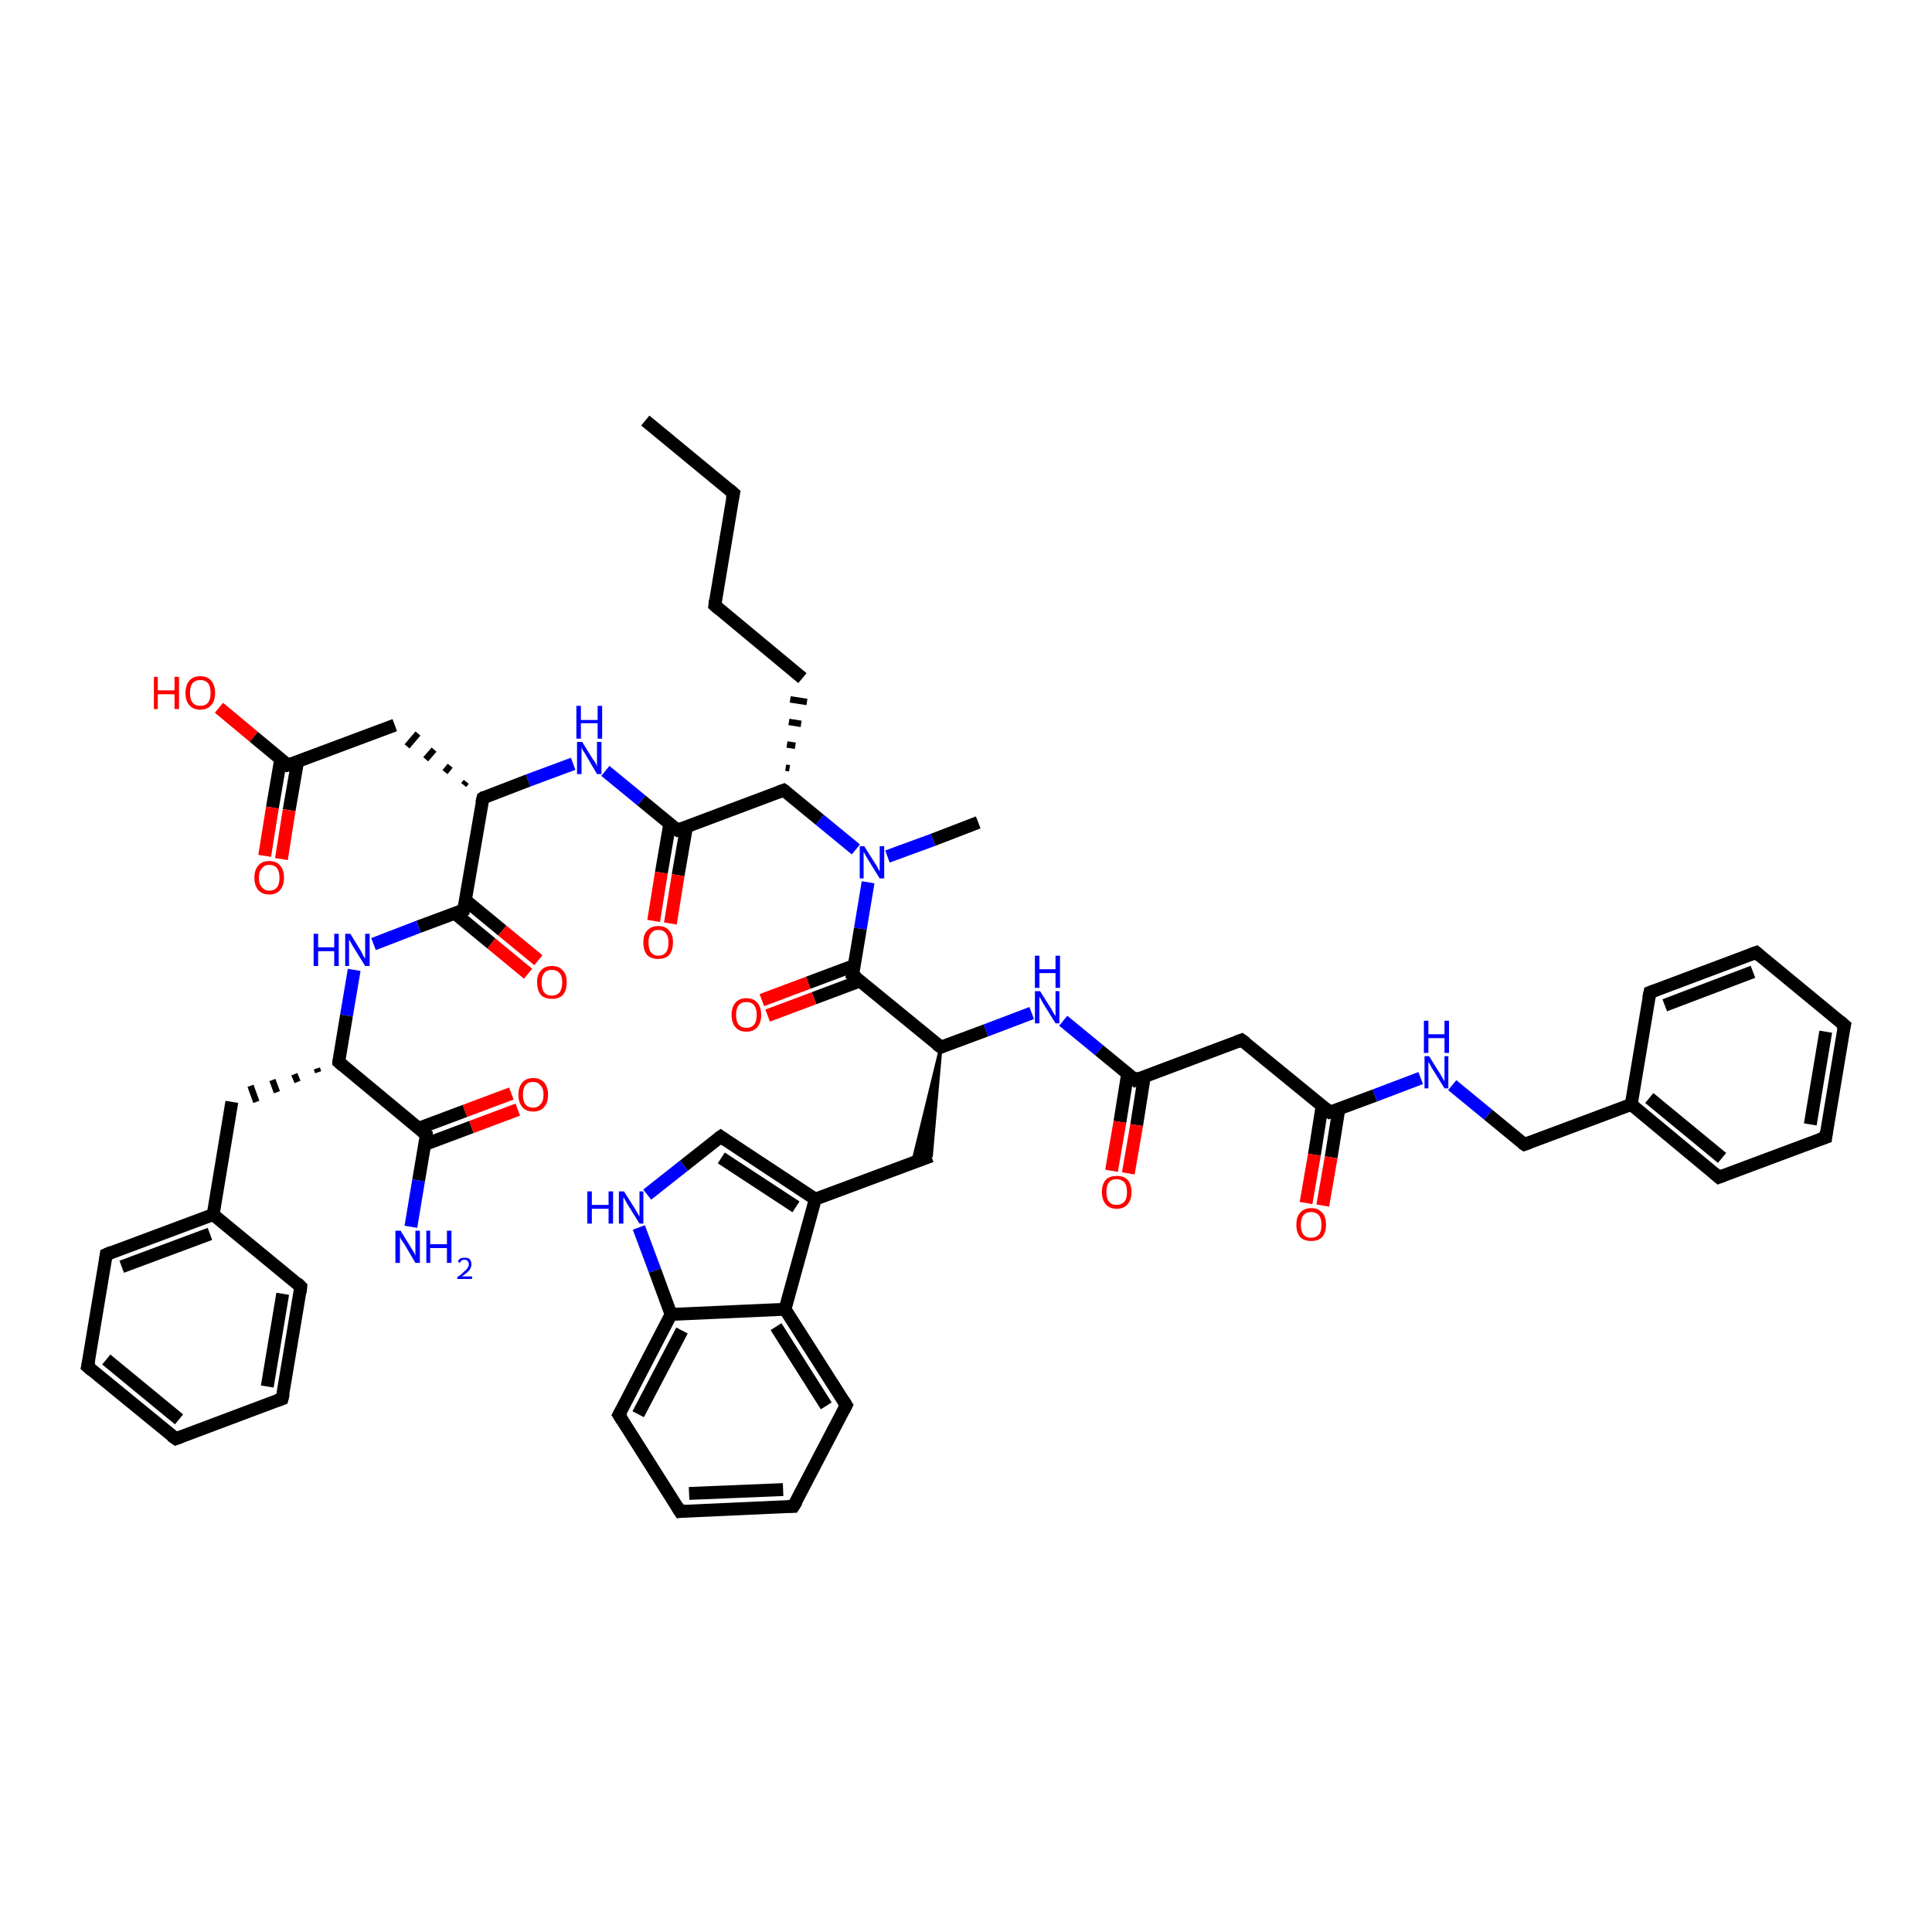 <?xml version='1.0' encoding='iso-8859-1'?>
<svg version='1.1' baseProfile='full'
              xmlns='http://www.w3.org/2000/svg'
                      xmlns:rdkit='http://www.rdkit.org/xml'
                      xmlns:xlink='http://www.w3.org/1999/xlink'
                  xml:space='preserve'
width='300px' height='300px' viewBox='0 0 300 300'>
<!-- END OF HEADER -->
<rect style='opacity:1.0;fill:#FFFFFF;stroke:none' width='300.0' height='300.0' x='0.0' y='0.0'> </rect>
<path class='bond-0 atom-0 atom-1' d='M 100.2,65.3 L 113.9,76.6' style='fill:none;fill-rule:evenodd;stroke:#000000;stroke-width:2.0px;stroke-linecap:butt;stroke-linejoin:miter;stroke-opacity:1' />
<path class='bond-1 atom-1 atom-2' d='M 113.9,76.6 L 111.0,94.0' style='fill:none;fill-rule:evenodd;stroke:#000000;stroke-width:2.0px;stroke-linecap:butt;stroke-linejoin:miter;stroke-opacity:1' />
<path class='bond-2 atom-2 atom-3' d='M 111.0,94.0 L 124.6,105.3' style='fill:none;fill-rule:evenodd;stroke:#000000;stroke-width:2.0px;stroke-linecap:butt;stroke-linejoin:miter;stroke-opacity:1' />
<path class='bond-3 atom-4 atom-3' d='M 122.6,119.3 L 122.0,119.2' style='fill:none;fill-rule:evenodd;stroke:#000000;stroke-width:1.0px;stroke-linecap:butt;stroke-linejoin:miter;stroke-opacity:1' />
<path class='bond-3 atom-4 atom-3' d='M 123.5,115.8 L 122.2,115.6' style='fill:none;fill-rule:evenodd;stroke:#000000;stroke-width:1.0px;stroke-linecap:butt;stroke-linejoin:miter;stroke-opacity:1' />
<path class='bond-3 atom-4 atom-3' d='M 124.4,112.4 L 122.5,112.1' style='fill:none;fill-rule:evenodd;stroke:#000000;stroke-width:1.0px;stroke-linecap:butt;stroke-linejoin:miter;stroke-opacity:1' />
<path class='bond-3 atom-4 atom-3' d='M 125.3,109.0 L 122.7,108.6' style='fill:none;fill-rule:evenodd;stroke:#000000;stroke-width:1.0px;stroke-linecap:butt;stroke-linejoin:miter;stroke-opacity:1' />
<path class='bond-4 atom-4 atom-5' d='M 121.7,122.7 L 127.3,127.3' style='fill:none;fill-rule:evenodd;stroke:#000000;stroke-width:2.0px;stroke-linecap:butt;stroke-linejoin:miter;stroke-opacity:1' />
<path class='bond-4 atom-4 atom-5' d='M 127.3,127.3 L 132.9,131.9' style='fill:none;fill-rule:evenodd;stroke:#0000FF;stroke-width:2.0px;stroke-linecap:butt;stroke-linejoin:miter;stroke-opacity:1' />
<path class='bond-5 atom-5 atom-6' d='M 137.8,133.0 L 144.9,130.4' style='fill:none;fill-rule:evenodd;stroke:#0000FF;stroke-width:2.0px;stroke-linecap:butt;stroke-linejoin:miter;stroke-opacity:1' />
<path class='bond-5 atom-5 atom-6' d='M 144.9,130.4 L 151.9,127.7' style='fill:none;fill-rule:evenodd;stroke:#000000;stroke-width:2.0px;stroke-linecap:butt;stroke-linejoin:miter;stroke-opacity:1' />
<path class='bond-6 atom-5 atom-7' d='M 134.8,137.0 L 133.6,144.2' style='fill:none;fill-rule:evenodd;stroke:#0000FF;stroke-width:2.0px;stroke-linecap:butt;stroke-linejoin:miter;stroke-opacity:1' />
<path class='bond-6 atom-5 atom-7' d='M 133.6,144.2 L 132.4,151.4' style='fill:none;fill-rule:evenodd;stroke:#000000;stroke-width:2.0px;stroke-linecap:butt;stroke-linejoin:miter;stroke-opacity:1' />
<path class='bond-7 atom-7 atom-8' d='M 132.7,149.9 L 125.5,152.6' style='fill:none;fill-rule:evenodd;stroke:#000000;stroke-width:2.0px;stroke-linecap:butt;stroke-linejoin:miter;stroke-opacity:1' />
<path class='bond-7 atom-7 atom-8' d='M 125.5,152.6 L 118.3,155.3' style='fill:none;fill-rule:evenodd;stroke:#FF0000;stroke-width:2.0px;stroke-linecap:butt;stroke-linejoin:miter;stroke-opacity:1' />
<path class='bond-7 atom-7 atom-8' d='M 133.6,152.3 L 126.4,155.0' style='fill:none;fill-rule:evenodd;stroke:#000000;stroke-width:2.0px;stroke-linecap:butt;stroke-linejoin:miter;stroke-opacity:1' />
<path class='bond-7 atom-7 atom-8' d='M 126.4,155.0 L 119.2,157.7' style='fill:none;fill-rule:evenodd;stroke:#FF0000;stroke-width:2.0px;stroke-linecap:butt;stroke-linejoin:miter;stroke-opacity:1' />
<path class='bond-8 atom-7 atom-9' d='M 132.4,151.4 L 146.1,162.6' style='fill:none;fill-rule:evenodd;stroke:#000000;stroke-width:2.0px;stroke-linecap:butt;stroke-linejoin:miter;stroke-opacity:1' />
<path class='bond-9 atom-9 atom-10' d='M 146.1,162.6 L 144.6,179.5 L 141.7,180.6 Z' style='fill:#000000;fill-rule:evenodd;fill-opacity:1;stroke:#000000;stroke-width:0.5px;stroke-linecap:butt;stroke-linejoin:miter;stroke-opacity:1;' />
<path class='bond-10 atom-10 atom-11' d='M 144.6,179.5 L 126.6,186.2' style='fill:none;fill-rule:evenodd;stroke:#000000;stroke-width:2.0px;stroke-linecap:butt;stroke-linejoin:miter;stroke-opacity:1' />
<path class='bond-11 atom-11 atom-12' d='M 126.6,186.2 L 111.9,176.5' style='fill:none;fill-rule:evenodd;stroke:#000000;stroke-width:2.0px;stroke-linecap:butt;stroke-linejoin:miter;stroke-opacity:1' />
<path class='bond-11 atom-11 atom-12' d='M 123.6,187.4 L 112.0,179.8' style='fill:none;fill-rule:evenodd;stroke:#000000;stroke-width:2.0px;stroke-linecap:butt;stroke-linejoin:miter;stroke-opacity:1' />
<path class='bond-12 atom-12 atom-13' d='M 111.9,176.5 L 106.2,181.0' style='fill:none;fill-rule:evenodd;stroke:#000000;stroke-width:2.0px;stroke-linecap:butt;stroke-linejoin:miter;stroke-opacity:1' />
<path class='bond-12 atom-12 atom-13' d='M 106.2,181.0 L 100.5,185.5' style='fill:none;fill-rule:evenodd;stroke:#0000FF;stroke-width:2.0px;stroke-linecap:butt;stroke-linejoin:miter;stroke-opacity:1' />
<path class='bond-13 atom-13 atom-14' d='M 99.2,190.6 L 101.7,197.3' style='fill:none;fill-rule:evenodd;stroke:#0000FF;stroke-width:2.0px;stroke-linecap:butt;stroke-linejoin:miter;stroke-opacity:1' />
<path class='bond-13 atom-13 atom-14' d='M 101.7,197.3 L 104.2,204.1' style='fill:none;fill-rule:evenodd;stroke:#000000;stroke-width:2.0px;stroke-linecap:butt;stroke-linejoin:miter;stroke-opacity:1' />
<path class='bond-14 atom-14 atom-15' d='M 104.2,204.1 L 96.1,219.7' style='fill:none;fill-rule:evenodd;stroke:#000000;stroke-width:2.0px;stroke-linecap:butt;stroke-linejoin:miter;stroke-opacity:1' />
<path class='bond-14 atom-14 atom-15' d='M 105.9,206.6 L 99.1,219.6' style='fill:none;fill-rule:evenodd;stroke:#000000;stroke-width:2.0px;stroke-linecap:butt;stroke-linejoin:miter;stroke-opacity:1' />
<path class='bond-15 atom-15 atom-16' d='M 96.1,219.7 L 105.6,234.7' style='fill:none;fill-rule:evenodd;stroke:#000000;stroke-width:2.0px;stroke-linecap:butt;stroke-linejoin:miter;stroke-opacity:1' />
<path class='bond-16 atom-16 atom-17' d='M 105.6,234.7 L 123.2,233.9' style='fill:none;fill-rule:evenodd;stroke:#000000;stroke-width:2.0px;stroke-linecap:butt;stroke-linejoin:miter;stroke-opacity:1' />
<path class='bond-16 atom-16 atom-17' d='M 107.0,231.9 L 121.6,231.3' style='fill:none;fill-rule:evenodd;stroke:#000000;stroke-width:2.0px;stroke-linecap:butt;stroke-linejoin:miter;stroke-opacity:1' />
<path class='bond-17 atom-17 atom-18' d='M 123.2,233.9 L 131.4,218.2' style='fill:none;fill-rule:evenodd;stroke:#000000;stroke-width:2.0px;stroke-linecap:butt;stroke-linejoin:miter;stroke-opacity:1' />
<path class='bond-18 atom-18 atom-19' d='M 131.4,218.2 L 121.9,203.3' style='fill:none;fill-rule:evenodd;stroke:#000000;stroke-width:2.0px;stroke-linecap:butt;stroke-linejoin:miter;stroke-opacity:1' />
<path class='bond-18 atom-18 atom-19' d='M 128.3,218.3 L 120.5,206.0' style='fill:none;fill-rule:evenodd;stroke:#000000;stroke-width:2.0px;stroke-linecap:butt;stroke-linejoin:miter;stroke-opacity:1' />
<path class='bond-19 atom-9 atom-20' d='M 146.1,162.6 L 153.1,160.0' style='fill:none;fill-rule:evenodd;stroke:#000000;stroke-width:2.0px;stroke-linecap:butt;stroke-linejoin:miter;stroke-opacity:1' />
<path class='bond-19 atom-9 atom-20' d='M 153.1,160.0 L 160.2,157.3' style='fill:none;fill-rule:evenodd;stroke:#0000FF;stroke-width:2.0px;stroke-linecap:butt;stroke-linejoin:miter;stroke-opacity:1' />
<path class='bond-20 atom-20 atom-21' d='M 165.1,158.5 L 170.7,163.1' style='fill:none;fill-rule:evenodd;stroke:#0000FF;stroke-width:2.0px;stroke-linecap:butt;stroke-linejoin:miter;stroke-opacity:1' />
<path class='bond-20 atom-20 atom-21' d='M 170.7,163.1 L 176.3,167.7' style='fill:none;fill-rule:evenodd;stroke:#000000;stroke-width:2.0px;stroke-linecap:butt;stroke-linejoin:miter;stroke-opacity:1' />
<path class='bond-21 atom-21 atom-22' d='M 175.1,166.7 L 173.9,174.2' style='fill:none;fill-rule:evenodd;stroke:#000000;stroke-width:2.0px;stroke-linecap:butt;stroke-linejoin:miter;stroke-opacity:1' />
<path class='bond-21 atom-21 atom-22' d='M 173.9,174.2 L 172.6,181.8' style='fill:none;fill-rule:evenodd;stroke:#FF0000;stroke-width:2.0px;stroke-linecap:butt;stroke-linejoin:miter;stroke-opacity:1' />
<path class='bond-21 atom-21 atom-22' d='M 177.7,167.1 L 176.5,174.7' style='fill:none;fill-rule:evenodd;stroke:#000000;stroke-width:2.0px;stroke-linecap:butt;stroke-linejoin:miter;stroke-opacity:1' />
<path class='bond-21 atom-21 atom-22' d='M 176.5,174.7 L 175.2,182.2' style='fill:none;fill-rule:evenodd;stroke:#FF0000;stroke-width:2.0px;stroke-linecap:butt;stroke-linejoin:miter;stroke-opacity:1' />
<path class='bond-22 atom-21 atom-23' d='M 176.3,167.7 L 192.8,161.5' style='fill:none;fill-rule:evenodd;stroke:#000000;stroke-width:2.0px;stroke-linecap:butt;stroke-linejoin:miter;stroke-opacity:1' />
<path class='bond-23 atom-23 atom-24' d='M 192.8,161.5 L 206.5,172.7' style='fill:none;fill-rule:evenodd;stroke:#000000;stroke-width:2.0px;stroke-linecap:butt;stroke-linejoin:miter;stroke-opacity:1' />
<path class='bond-24 atom-24 atom-25' d='M 205.3,171.7 L 204.1,179.3' style='fill:none;fill-rule:evenodd;stroke:#000000;stroke-width:2.0px;stroke-linecap:butt;stroke-linejoin:miter;stroke-opacity:1' />
<path class='bond-24 atom-24 atom-25' d='M 204.1,179.3 L 202.8,186.8' style='fill:none;fill-rule:evenodd;stroke:#FF0000;stroke-width:2.0px;stroke-linecap:butt;stroke-linejoin:miter;stroke-opacity:1' />
<path class='bond-24 atom-24 atom-25' d='M 207.9,172.2 L 206.7,179.7' style='fill:none;fill-rule:evenodd;stroke:#000000;stroke-width:2.0px;stroke-linecap:butt;stroke-linejoin:miter;stroke-opacity:1' />
<path class='bond-24 atom-24 atom-25' d='M 206.7,179.7 L 205.4,187.2' style='fill:none;fill-rule:evenodd;stroke:#FF0000;stroke-width:2.0px;stroke-linecap:butt;stroke-linejoin:miter;stroke-opacity:1' />
<path class='bond-25 atom-24 atom-26' d='M 206.5,172.7 L 213.5,170.1' style='fill:none;fill-rule:evenodd;stroke:#000000;stroke-width:2.0px;stroke-linecap:butt;stroke-linejoin:miter;stroke-opacity:1' />
<path class='bond-25 atom-24 atom-26' d='M 213.5,170.1 L 220.6,167.4' style='fill:none;fill-rule:evenodd;stroke:#0000FF;stroke-width:2.0px;stroke-linecap:butt;stroke-linejoin:miter;stroke-opacity:1' />
<path class='bond-26 atom-26 atom-27' d='M 225.5,168.5 L 231.1,173.1' style='fill:none;fill-rule:evenodd;stroke:#0000FF;stroke-width:2.0px;stroke-linecap:butt;stroke-linejoin:miter;stroke-opacity:1' />
<path class='bond-26 atom-26 atom-27' d='M 231.1,173.1 L 236.7,177.7' style='fill:none;fill-rule:evenodd;stroke:#000000;stroke-width:2.0px;stroke-linecap:butt;stroke-linejoin:miter;stroke-opacity:1' />
<path class='bond-27 atom-27 atom-28' d='M 236.7,177.7 L 253.3,171.5' style='fill:none;fill-rule:evenodd;stroke:#000000;stroke-width:2.0px;stroke-linecap:butt;stroke-linejoin:miter;stroke-opacity:1' />
<path class='bond-28 atom-28 atom-29' d='M 253.3,171.5 L 266.9,182.8' style='fill:none;fill-rule:evenodd;stroke:#000000;stroke-width:2.0px;stroke-linecap:butt;stroke-linejoin:miter;stroke-opacity:1' />
<path class='bond-28 atom-28 atom-29' d='M 256.1,170.5 L 267.4,179.8' style='fill:none;fill-rule:evenodd;stroke:#000000;stroke-width:2.0px;stroke-linecap:butt;stroke-linejoin:miter;stroke-opacity:1' />
<path class='bond-29 atom-29 atom-30' d='M 266.9,182.8 L 283.5,176.6' style='fill:none;fill-rule:evenodd;stroke:#000000;stroke-width:2.0px;stroke-linecap:butt;stroke-linejoin:miter;stroke-opacity:1' />
<path class='bond-30 atom-30 atom-31' d='M 283.5,176.6 L 286.4,159.2' style='fill:none;fill-rule:evenodd;stroke:#000000;stroke-width:2.0px;stroke-linecap:butt;stroke-linejoin:miter;stroke-opacity:1' />
<path class='bond-30 atom-30 atom-31' d='M 281.1,174.6 L 283.5,160.2' style='fill:none;fill-rule:evenodd;stroke:#000000;stroke-width:2.0px;stroke-linecap:butt;stroke-linejoin:miter;stroke-opacity:1' />
<path class='bond-31 atom-31 atom-32' d='M 286.4,159.2 L 272.7,147.9' style='fill:none;fill-rule:evenodd;stroke:#000000;stroke-width:2.0px;stroke-linecap:butt;stroke-linejoin:miter;stroke-opacity:1' />
<path class='bond-32 atom-32 atom-33' d='M 272.7,147.9 L 256.2,154.1' style='fill:none;fill-rule:evenodd;stroke:#000000;stroke-width:2.0px;stroke-linecap:butt;stroke-linejoin:miter;stroke-opacity:1' />
<path class='bond-32 atom-32 atom-33' d='M 272.2,150.9 L 258.5,156.1' style='fill:none;fill-rule:evenodd;stroke:#000000;stroke-width:2.0px;stroke-linecap:butt;stroke-linejoin:miter;stroke-opacity:1' />
<path class='bond-33 atom-4 atom-34' d='M 121.7,122.7 L 105.2,128.9' style='fill:none;fill-rule:evenodd;stroke:#000000;stroke-width:2.0px;stroke-linecap:butt;stroke-linejoin:miter;stroke-opacity:1' />
<path class='bond-34 atom-34 atom-35' d='M 104.0,127.9 L 102.7,135.5' style='fill:none;fill-rule:evenodd;stroke:#000000;stroke-width:2.0px;stroke-linecap:butt;stroke-linejoin:miter;stroke-opacity:1' />
<path class='bond-34 atom-34 atom-35' d='M 102.7,135.5 L 101.5,143.0' style='fill:none;fill-rule:evenodd;stroke:#FF0000;stroke-width:2.0px;stroke-linecap:butt;stroke-linejoin:miter;stroke-opacity:1' />
<path class='bond-34 atom-34 atom-35' d='M 106.6,128.4 L 105.3,135.9' style='fill:none;fill-rule:evenodd;stroke:#000000;stroke-width:2.0px;stroke-linecap:butt;stroke-linejoin:miter;stroke-opacity:1' />
<path class='bond-34 atom-34 atom-35' d='M 105.3,135.9 L 104.1,143.4' style='fill:none;fill-rule:evenodd;stroke:#FF0000;stroke-width:2.0px;stroke-linecap:butt;stroke-linejoin:miter;stroke-opacity:1' />
<path class='bond-35 atom-34 atom-36' d='M 105.2,128.9 L 99.6,124.3' style='fill:none;fill-rule:evenodd;stroke:#000000;stroke-width:2.0px;stroke-linecap:butt;stroke-linejoin:miter;stroke-opacity:1' />
<path class='bond-35 atom-34 atom-36' d='M 99.6,124.3 L 94.0,119.7' style='fill:none;fill-rule:evenodd;stroke:#0000FF;stroke-width:2.0px;stroke-linecap:butt;stroke-linejoin:miter;stroke-opacity:1' />
<path class='bond-36 atom-36 atom-37' d='M 89.0,118.6 L 82.0,121.2' style='fill:none;fill-rule:evenodd;stroke:#0000FF;stroke-width:2.0px;stroke-linecap:butt;stroke-linejoin:miter;stroke-opacity:1' />
<path class='bond-36 atom-36 atom-37' d='M 82.0,121.2 L 75.0,123.9' style='fill:none;fill-rule:evenodd;stroke:#000000;stroke-width:2.0px;stroke-linecap:butt;stroke-linejoin:miter;stroke-opacity:1' />
<path class='bond-37 atom-37 atom-38' d='M 72.4,121.4 L 72.0,121.9' style='fill:none;fill-rule:evenodd;stroke:#000000;stroke-width:1.0px;stroke-linecap:butt;stroke-linejoin:miter;stroke-opacity:1' />
<path class='bond-37 atom-37 atom-38' d='M 69.9,118.9 L 69.1,119.9' style='fill:none;fill-rule:evenodd;stroke:#000000;stroke-width:1.0px;stroke-linecap:butt;stroke-linejoin:miter;stroke-opacity:1' />
<path class='bond-37 atom-37 atom-38' d='M 67.4,116.4 L 66.1,117.9' style='fill:none;fill-rule:evenodd;stroke:#000000;stroke-width:1.0px;stroke-linecap:butt;stroke-linejoin:miter;stroke-opacity:1' />
<path class='bond-37 atom-37 atom-38' d='M 64.9,113.9 L 63.2,115.9' style='fill:none;fill-rule:evenodd;stroke:#000000;stroke-width:1.0px;stroke-linecap:butt;stroke-linejoin:miter;stroke-opacity:1' />
<path class='bond-38 atom-38 atom-39' d='M 61.3,112.6 L 44.7,118.8' style='fill:none;fill-rule:evenodd;stroke:#000000;stroke-width:2.0px;stroke-linecap:butt;stroke-linejoin:miter;stroke-opacity:1' />
<path class='bond-39 atom-39 atom-40' d='M 44.7,118.8 L 39.4,114.4' style='fill:none;fill-rule:evenodd;stroke:#000000;stroke-width:2.0px;stroke-linecap:butt;stroke-linejoin:miter;stroke-opacity:1' />
<path class='bond-39 atom-39 atom-40' d='M 39.4,114.4 L 34.0,109.9' style='fill:none;fill-rule:evenodd;stroke:#FF0000;stroke-width:2.0px;stroke-linecap:butt;stroke-linejoin:miter;stroke-opacity:1' />
<path class='bond-40 atom-39 atom-41' d='M 43.6,117.8 L 42.3,125.4' style='fill:none;fill-rule:evenodd;stroke:#000000;stroke-width:2.0px;stroke-linecap:butt;stroke-linejoin:miter;stroke-opacity:1' />
<path class='bond-40 atom-39 atom-41' d='M 42.3,125.4 L 41.1,132.9' style='fill:none;fill-rule:evenodd;stroke:#FF0000;stroke-width:2.0px;stroke-linecap:butt;stroke-linejoin:miter;stroke-opacity:1' />
<path class='bond-40 atom-39 atom-41' d='M 46.2,118.3 L 44.9,125.8' style='fill:none;fill-rule:evenodd;stroke:#000000;stroke-width:2.0px;stroke-linecap:butt;stroke-linejoin:miter;stroke-opacity:1' />
<path class='bond-40 atom-39 atom-41' d='M 44.9,125.8 L 43.7,133.4' style='fill:none;fill-rule:evenodd;stroke:#FF0000;stroke-width:2.0px;stroke-linecap:butt;stroke-linejoin:miter;stroke-opacity:1' />
<path class='bond-41 atom-37 atom-42' d='M 75.0,123.9 L 72.0,141.3' style='fill:none;fill-rule:evenodd;stroke:#000000;stroke-width:2.0px;stroke-linecap:butt;stroke-linejoin:miter;stroke-opacity:1' />
<path class='bond-42 atom-42 atom-43' d='M 70.6,141.8 L 76.3,146.5' style='fill:none;fill-rule:evenodd;stroke:#000000;stroke-width:2.0px;stroke-linecap:butt;stroke-linejoin:miter;stroke-opacity:1' />
<path class='bond-42 atom-42 atom-43' d='M 76.3,146.5 L 82.0,151.2' style='fill:none;fill-rule:evenodd;stroke:#FF0000;stroke-width:2.0px;stroke-linecap:butt;stroke-linejoin:miter;stroke-opacity:1' />
<path class='bond-42 atom-42 atom-43' d='M 72.3,139.8 L 78.0,144.5' style='fill:none;fill-rule:evenodd;stroke:#000000;stroke-width:2.0px;stroke-linecap:butt;stroke-linejoin:miter;stroke-opacity:1' />
<path class='bond-42 atom-42 atom-43' d='M 78.0,144.5 L 83.6,149.1' style='fill:none;fill-rule:evenodd;stroke:#FF0000;stroke-width:2.0px;stroke-linecap:butt;stroke-linejoin:miter;stroke-opacity:1' />
<path class='bond-43 atom-42 atom-44' d='M 72.0,141.3 L 65.0,143.9' style='fill:none;fill-rule:evenodd;stroke:#000000;stroke-width:2.0px;stroke-linecap:butt;stroke-linejoin:miter;stroke-opacity:1' />
<path class='bond-43 atom-42 atom-44' d='M 65.0,143.9 L 58.0,146.6' style='fill:none;fill-rule:evenodd;stroke:#0000FF;stroke-width:2.0px;stroke-linecap:butt;stroke-linejoin:miter;stroke-opacity:1' />
<path class='bond-44 atom-44 atom-45' d='M 55.0,150.6 L 53.8,157.7' style='fill:none;fill-rule:evenodd;stroke:#0000FF;stroke-width:2.0px;stroke-linecap:butt;stroke-linejoin:miter;stroke-opacity:1' />
<path class='bond-44 atom-44 atom-45' d='M 53.8,157.7 L 52.6,164.9' style='fill:none;fill-rule:evenodd;stroke:#000000;stroke-width:2.0px;stroke-linecap:butt;stroke-linejoin:miter;stroke-opacity:1' />
<path class='bond-45 atom-45 atom-46' d='M 49.2,165.9 L 49.4,166.5' style='fill:none;fill-rule:evenodd;stroke:#000000;stroke-width:1.0px;stroke-linecap:butt;stroke-linejoin:miter;stroke-opacity:1' />
<path class='bond-45 atom-45 atom-46' d='M 45.7,166.8 L 46.2,168.0' style='fill:none;fill-rule:evenodd;stroke:#000000;stroke-width:1.0px;stroke-linecap:butt;stroke-linejoin:miter;stroke-opacity:1' />
<path class='bond-45 atom-45 atom-46' d='M 42.3,167.7 L 43.0,169.6' style='fill:none;fill-rule:evenodd;stroke:#000000;stroke-width:1.0px;stroke-linecap:butt;stroke-linejoin:miter;stroke-opacity:1' />
<path class='bond-45 atom-45 atom-46' d='M 38.9,168.6 L 39.8,171.1' style='fill:none;fill-rule:evenodd;stroke:#000000;stroke-width:1.0px;stroke-linecap:butt;stroke-linejoin:miter;stroke-opacity:1' />
<path class='bond-46 atom-46 atom-47' d='M 36.0,171.1 L 33.1,188.6' style='fill:none;fill-rule:evenodd;stroke:#000000;stroke-width:2.0px;stroke-linecap:butt;stroke-linejoin:miter;stroke-opacity:1' />
<path class='bond-47 atom-47 atom-48' d='M 33.1,188.6 L 16.5,194.8' style='fill:none;fill-rule:evenodd;stroke:#000000;stroke-width:2.0px;stroke-linecap:butt;stroke-linejoin:miter;stroke-opacity:1' />
<path class='bond-47 atom-47 atom-48' d='M 32.6,191.6 L 18.9,196.7' style='fill:none;fill-rule:evenodd;stroke:#000000;stroke-width:2.0px;stroke-linecap:butt;stroke-linejoin:miter;stroke-opacity:1' />
<path class='bond-48 atom-48 atom-49' d='M 16.5,194.8 L 13.6,212.2' style='fill:none;fill-rule:evenodd;stroke:#000000;stroke-width:2.0px;stroke-linecap:butt;stroke-linejoin:miter;stroke-opacity:1' />
<path class='bond-49 atom-49 atom-50' d='M 13.6,212.2 L 27.3,223.4' style='fill:none;fill-rule:evenodd;stroke:#000000;stroke-width:2.0px;stroke-linecap:butt;stroke-linejoin:miter;stroke-opacity:1' />
<path class='bond-49 atom-49 atom-50' d='M 16.5,211.1 L 27.8,220.4' style='fill:none;fill-rule:evenodd;stroke:#000000;stroke-width:2.0px;stroke-linecap:butt;stroke-linejoin:miter;stroke-opacity:1' />
<path class='bond-50 atom-50 atom-51' d='M 27.3,223.4 L 43.8,217.2' style='fill:none;fill-rule:evenodd;stroke:#000000;stroke-width:2.0px;stroke-linecap:butt;stroke-linejoin:miter;stroke-opacity:1' />
<path class='bond-51 atom-51 atom-52' d='M 43.8,217.2 L 46.7,199.8' style='fill:none;fill-rule:evenodd;stroke:#000000;stroke-width:2.0px;stroke-linecap:butt;stroke-linejoin:miter;stroke-opacity:1' />
<path class='bond-51 atom-51 atom-52' d='M 41.5,215.3 L 43.9,200.9' style='fill:none;fill-rule:evenodd;stroke:#000000;stroke-width:2.0px;stroke-linecap:butt;stroke-linejoin:miter;stroke-opacity:1' />
<path class='bond-52 atom-45 atom-53' d='M 52.6,164.9 L 66.2,176.2' style='fill:none;fill-rule:evenodd;stroke:#000000;stroke-width:2.0px;stroke-linecap:butt;stroke-linejoin:miter;stroke-opacity:1' />
<path class='bond-53 atom-53 atom-54' d='M 66.2,176.2 L 65.0,183.3' style='fill:none;fill-rule:evenodd;stroke:#000000;stroke-width:2.0px;stroke-linecap:butt;stroke-linejoin:miter;stroke-opacity:1' />
<path class='bond-53 atom-53 atom-54' d='M 65.0,183.3 L 63.8,190.5' style='fill:none;fill-rule:evenodd;stroke:#0000FF;stroke-width:2.0px;stroke-linecap:butt;stroke-linejoin:miter;stroke-opacity:1' />
<path class='bond-54 atom-53 atom-55' d='M 66.0,177.7 L 73.2,175.0' style='fill:none;fill-rule:evenodd;stroke:#000000;stroke-width:2.0px;stroke-linecap:butt;stroke-linejoin:miter;stroke-opacity:1' />
<path class='bond-54 atom-53 atom-55' d='M 73.2,175.0 L 80.4,172.3' style='fill:none;fill-rule:evenodd;stroke:#FF0000;stroke-width:2.0px;stroke-linecap:butt;stroke-linejoin:miter;stroke-opacity:1' />
<path class='bond-54 atom-53 atom-55' d='M 65.0,175.2 L 72.2,172.5' style='fill:none;fill-rule:evenodd;stroke:#000000;stroke-width:2.0px;stroke-linecap:butt;stroke-linejoin:miter;stroke-opacity:1' />
<path class='bond-54 atom-53 atom-55' d='M 72.2,172.5 L 79.4,169.8' style='fill:none;fill-rule:evenodd;stroke:#FF0000;stroke-width:2.0px;stroke-linecap:butt;stroke-linejoin:miter;stroke-opacity:1' />
<path class='bond-55 atom-19 atom-11' d='M 121.9,203.3 L 126.6,186.2' style='fill:none;fill-rule:evenodd;stroke:#000000;stroke-width:2.0px;stroke-linecap:butt;stroke-linejoin:miter;stroke-opacity:1' />
<path class='bond-56 atom-33 atom-28' d='M 256.2,154.1 L 253.3,171.5' style='fill:none;fill-rule:evenodd;stroke:#000000;stroke-width:2.0px;stroke-linecap:butt;stroke-linejoin:miter;stroke-opacity:1' />
<path class='bond-57 atom-52 atom-47' d='M 46.7,199.8 L 33.1,188.6' style='fill:none;fill-rule:evenodd;stroke:#000000;stroke-width:2.0px;stroke-linecap:butt;stroke-linejoin:miter;stroke-opacity:1' />
<path class='bond-58 atom-19 atom-14' d='M 121.9,203.3 L 104.2,204.1' style='fill:none;fill-rule:evenodd;stroke:#000000;stroke-width:2.0px;stroke-linecap:butt;stroke-linejoin:miter;stroke-opacity:1' />
<path d='M 113.2,76.0 L 113.9,76.6 L 113.7,77.5' style='fill:none;stroke:#000000;stroke-width:2.0px;stroke-linecap:butt;stroke-linejoin:miter;stroke-opacity:1;' />
<path d='M 111.1,93.2 L 111.0,94.0 L 111.7,94.6' style='fill:none;stroke:#000000;stroke-width:2.0px;stroke-linecap:butt;stroke-linejoin:miter;stroke-opacity:1;' />
<path d='M 122.0,122.9 L 121.7,122.7 L 120.9,123.0' style='fill:none;stroke:#000000;stroke-width:2.0px;stroke-linecap:butt;stroke-linejoin:miter;stroke-opacity:1;' />
<path d='M 132.5,151.0 L 132.4,151.4 L 133.1,151.9' style='fill:none;stroke:#000000;stroke-width:2.0px;stroke-linecap:butt;stroke-linejoin:miter;stroke-opacity:1;' />
<path d='M 145.4,162.1 L 146.1,162.6 L 146.4,162.5' style='fill:none;stroke:#000000;stroke-width:2.0px;stroke-linecap:butt;stroke-linejoin:miter;stroke-opacity:1;' />
<path d='M 112.6,177.0 L 111.9,176.5 L 111.6,176.7' style='fill:none;stroke:#000000;stroke-width:2.0px;stroke-linecap:butt;stroke-linejoin:miter;stroke-opacity:1;' />
<path d='M 96.5,219.0 L 96.1,219.7 L 96.6,220.5' style='fill:none;stroke:#000000;stroke-width:2.0px;stroke-linecap:butt;stroke-linejoin:miter;stroke-opacity:1;' />
<path d='M 105.1,233.9 L 105.6,234.7 L 106.5,234.6' style='fill:none;stroke:#000000;stroke-width:2.0px;stroke-linecap:butt;stroke-linejoin:miter;stroke-opacity:1;' />
<path d='M 122.4,233.9 L 123.2,233.9 L 123.7,233.1' style='fill:none;stroke:#000000;stroke-width:2.0px;stroke-linecap:butt;stroke-linejoin:miter;stroke-opacity:1;' />
<path d='M 131.0,219.0 L 131.4,218.2 L 130.9,217.4' style='fill:none;stroke:#000000;stroke-width:2.0px;stroke-linecap:butt;stroke-linejoin:miter;stroke-opacity:1;' />
<path d='M 176.0,167.4 L 176.3,167.7 L 177.1,167.3' style='fill:none;stroke:#000000;stroke-width:2.0px;stroke-linecap:butt;stroke-linejoin:miter;stroke-opacity:1;' />
<path d='M 192.0,161.8 L 192.8,161.5 L 193.5,162.0' style='fill:none;stroke:#000000;stroke-width:2.0px;stroke-linecap:butt;stroke-linejoin:miter;stroke-opacity:1;' />
<path d='M 205.8,172.1 L 206.5,172.7 L 206.8,172.6' style='fill:none;stroke:#000000;stroke-width:2.0px;stroke-linecap:butt;stroke-linejoin:miter;stroke-opacity:1;' />
<path d='M 236.4,177.5 L 236.7,177.7 L 237.5,177.4' style='fill:none;stroke:#000000;stroke-width:2.0px;stroke-linecap:butt;stroke-linejoin:miter;stroke-opacity:1;' />
<path d='M 266.2,182.2 L 266.9,182.8 L 267.7,182.5' style='fill:none;stroke:#000000;stroke-width:2.0px;stroke-linecap:butt;stroke-linejoin:miter;stroke-opacity:1;' />
<path d='M 282.6,176.9 L 283.5,176.6 L 283.6,175.7' style='fill:none;stroke:#000000;stroke-width:2.0px;stroke-linecap:butt;stroke-linejoin:miter;stroke-opacity:1;' />
<path d='M 286.2,160.0 L 286.4,159.2 L 285.7,158.6' style='fill:none;stroke:#000000;stroke-width:2.0px;stroke-linecap:butt;stroke-linejoin:miter;stroke-opacity:1;' />
<path d='M 273.4,148.5 L 272.7,147.9 L 271.9,148.2' style='fill:none;stroke:#000000;stroke-width:2.0px;stroke-linecap:butt;stroke-linejoin:miter;stroke-opacity:1;' />
<path d='M 257.0,153.8 L 256.2,154.1 L 256.0,155.0' style='fill:none;stroke:#000000;stroke-width:2.0px;stroke-linecap:butt;stroke-linejoin:miter;stroke-opacity:1;' />
<path d='M 106.0,128.6 L 105.2,128.9 L 104.9,128.7' style='fill:none;stroke:#000000;stroke-width:2.0px;stroke-linecap:butt;stroke-linejoin:miter;stroke-opacity:1;' />
<path d='M 75.3,123.7 L 75.0,123.9 L 74.8,124.7' style='fill:none;stroke:#000000;stroke-width:2.0px;stroke-linecap:butt;stroke-linejoin:miter;stroke-opacity:1;' />
<path d='M 45.6,118.5 L 44.7,118.8 L 44.5,118.6' style='fill:none;stroke:#000000;stroke-width:2.0px;stroke-linecap:butt;stroke-linejoin:miter;stroke-opacity:1;' />
<path d='M 72.2,140.4 L 72.0,141.3 L 71.7,141.4' style='fill:none;stroke:#000000;stroke-width:2.0px;stroke-linecap:butt;stroke-linejoin:miter;stroke-opacity:1;' />
<path d='M 52.6,164.6 L 52.6,164.9 L 53.3,165.5' style='fill:none;stroke:#000000;stroke-width:2.0px;stroke-linecap:butt;stroke-linejoin:miter;stroke-opacity:1;' />
<path d='M 17.4,194.4 L 16.5,194.8 L 16.4,195.6' style='fill:none;stroke:#000000;stroke-width:2.0px;stroke-linecap:butt;stroke-linejoin:miter;stroke-opacity:1;' />
<path d='M 13.8,211.3 L 13.6,212.2 L 14.3,212.8' style='fill:none;stroke:#000000;stroke-width:2.0px;stroke-linecap:butt;stroke-linejoin:miter;stroke-opacity:1;' />
<path d='M 26.6,222.9 L 27.3,223.4 L 28.1,223.1' style='fill:none;stroke:#000000;stroke-width:2.0px;stroke-linecap:butt;stroke-linejoin:miter;stroke-opacity:1;' />
<path d='M 43.0,217.5 L 43.8,217.2 L 44.0,216.4' style='fill:none;stroke:#000000;stroke-width:2.0px;stroke-linecap:butt;stroke-linejoin:miter;stroke-opacity:1;' />
<path d='M 46.6,200.7 L 46.7,199.8 L 46.1,199.2' style='fill:none;stroke:#000000;stroke-width:2.0px;stroke-linecap:butt;stroke-linejoin:miter;stroke-opacity:1;' />
<path d='M 65.5,175.6 L 66.2,176.2 L 66.2,176.5' style='fill:none;stroke:#000000;stroke-width:2.0px;stroke-linecap:butt;stroke-linejoin:miter;stroke-opacity:1;' />
<path class='atom-5' d='M 134.2 131.4
L 135.9 134.1
Q 136.1 134.3, 136.3 134.8
Q 136.6 135.3, 136.6 135.3
L 136.6 131.4
L 137.3 131.4
L 137.3 136.4
L 136.6 136.4
L 134.8 133.5
Q 134.6 133.2, 134.4 132.8
Q 134.2 132.4, 134.1 132.3
L 134.1 136.4
L 133.5 136.4
L 133.5 131.4
L 134.2 131.4
' fill='#0000FF'/>
<path class='atom-8' d='M 113.6 157.6
Q 113.6 156.4, 114.2 155.7
Q 114.8 155.0, 115.9 155.0
Q 117.0 155.0, 117.6 155.7
Q 118.2 156.4, 118.2 157.6
Q 118.2 158.8, 117.6 159.5
Q 117.0 160.2, 115.9 160.2
Q 114.8 160.2, 114.2 159.5
Q 113.6 158.8, 113.6 157.6
M 115.9 159.6
Q 116.7 159.6, 117.1 159.1
Q 117.5 158.6, 117.5 157.6
Q 117.5 156.6, 117.1 156.1
Q 116.7 155.6, 115.9 155.6
Q 115.1 155.6, 114.7 156.1
Q 114.3 156.6, 114.3 157.6
Q 114.3 158.6, 114.7 159.1
Q 115.1 159.6, 115.9 159.6
' fill='#FF0000'/>
<path class='atom-13' d='M 91.2 185.0
L 91.9 185.0
L 91.9 187.1
L 94.5 187.1
L 94.5 185.0
L 95.2 185.0
L 95.2 190.0
L 94.5 190.0
L 94.5 187.7
L 91.9 187.7
L 91.9 190.0
L 91.2 190.0
L 91.2 185.0
' fill='#0000FF'/>
<path class='atom-13' d='M 96.9 185.0
L 98.6 187.7
Q 98.7 187.9, 99.0 188.4
Q 99.3 188.9, 99.3 188.9
L 99.3 185.0
L 99.9 185.0
L 99.9 190.0
L 99.3 190.0
L 97.5 187.1
Q 97.3 186.8, 97.1 186.4
Q 96.9 186.0, 96.8 185.9
L 96.8 190.0
L 96.1 190.0
L 96.1 185.0
L 96.9 185.0
' fill='#0000FF'/>
<path class='atom-20' d='M 161.5 153.9
L 163.2 156.6
Q 163.3 156.8, 163.6 157.3
Q 163.9 157.8, 163.9 157.8
L 163.9 153.9
L 164.5 153.9
L 164.5 158.9
L 163.9 158.9
L 162.1 156.0
Q 161.9 155.7, 161.7 155.3
Q 161.5 154.9, 161.4 154.8
L 161.4 158.9
L 160.7 158.9
L 160.7 153.9
L 161.5 153.9
' fill='#0000FF'/>
<path class='atom-20' d='M 160.7 148.4
L 161.4 148.4
L 161.4 150.5
L 163.9 150.5
L 163.9 148.4
L 164.6 148.4
L 164.6 153.4
L 163.9 153.4
L 163.9 151.1
L 161.4 151.1
L 161.4 153.4
L 160.7 153.4
L 160.7 148.4
' fill='#0000FF'/>
<path class='atom-22' d='M 171.1 185.1
Q 171.1 183.9, 171.7 183.2
Q 172.3 182.6, 173.4 182.6
Q 174.5 182.6, 175.1 183.2
Q 175.7 183.9, 175.7 185.1
Q 175.7 186.3, 175.1 187.0
Q 174.5 187.7, 173.4 187.7
Q 172.3 187.7, 171.7 187.0
Q 171.1 186.3, 171.1 185.1
M 173.4 187.1
Q 174.1 187.1, 174.6 186.6
Q 175.0 186.1, 175.0 185.1
Q 175.0 184.1, 174.6 183.6
Q 174.1 183.1, 173.4 183.1
Q 172.6 183.1, 172.2 183.6
Q 171.8 184.1, 171.8 185.1
Q 171.8 186.1, 172.2 186.6
Q 172.6 187.1, 173.4 187.1
' fill='#FF0000'/>
<path class='atom-25' d='M 201.3 190.2
Q 201.3 188.9, 201.9 188.3
Q 202.5 187.6, 203.6 187.6
Q 204.7 187.6, 205.3 188.3
Q 205.9 188.9, 205.9 190.2
Q 205.9 191.4, 205.3 192.1
Q 204.7 192.7, 203.6 192.7
Q 202.5 192.7, 201.9 192.1
Q 201.3 191.4, 201.3 190.2
M 203.6 192.2
Q 204.3 192.2, 204.8 191.7
Q 205.2 191.2, 205.2 190.2
Q 205.2 189.2, 204.8 188.7
Q 204.3 188.2, 203.6 188.2
Q 202.8 188.2, 202.4 188.7
Q 202.0 189.2, 202.0 190.2
Q 202.0 191.2, 202.4 191.7
Q 202.8 192.2, 203.6 192.2
' fill='#FF0000'/>
<path class='atom-26' d='M 221.9 164.0
L 223.6 166.7
Q 223.7 166.9, 224.0 167.4
Q 224.3 167.9, 224.3 167.9
L 224.3 164.0
L 224.9 164.0
L 224.9 169.0
L 224.3 169.0
L 222.5 166.1
Q 222.3 165.8, 222.1 165.4
Q 221.9 165.0, 221.8 164.9
L 221.8 169.0
L 221.2 169.0
L 221.2 164.0
L 221.9 164.0
' fill='#0000FF'/>
<path class='atom-26' d='M 221.1 158.5
L 221.8 158.5
L 221.8 160.6
L 224.3 160.6
L 224.3 158.5
L 225.0 158.5
L 225.0 163.5
L 224.3 163.5
L 224.3 161.2
L 221.8 161.2
L 221.8 163.5
L 221.1 163.5
L 221.1 158.5
' fill='#0000FF'/>
<path class='atom-35' d='M 99.9 146.3
Q 99.9 145.1, 100.5 144.5
Q 101.1 143.8, 102.2 143.8
Q 103.4 143.8, 103.9 144.5
Q 104.5 145.1, 104.5 146.3
Q 104.5 147.6, 103.9 148.3
Q 103.3 148.9, 102.2 148.9
Q 101.1 148.9, 100.5 148.3
Q 99.9 147.6, 99.9 146.3
M 102.2 148.4
Q 103.0 148.4, 103.4 147.9
Q 103.8 147.4, 103.8 146.3
Q 103.8 145.4, 103.4 144.9
Q 103.0 144.4, 102.2 144.4
Q 101.5 144.4, 101.1 144.9
Q 100.7 145.4, 100.7 146.3
Q 100.7 147.4, 101.1 147.9
Q 101.5 148.4, 102.2 148.4
' fill='#FF0000'/>
<path class='atom-36' d='M 90.4 115.2
L 92.0 117.8
Q 92.2 118.1, 92.5 118.5
Q 92.7 119.0, 92.7 119.0
L 92.7 115.2
L 93.4 115.2
L 93.4 120.2
L 92.7 120.2
L 91.0 117.3
Q 90.8 116.9, 90.5 116.5
Q 90.3 116.1, 90.3 116.0
L 90.3 120.2
L 89.6 120.2
L 89.6 115.2
L 90.4 115.2
' fill='#0000FF'/>
<path class='atom-36' d='M 89.5 109.6
L 90.2 109.6
L 90.2 111.8
L 92.8 111.8
L 92.8 109.6
L 93.5 109.6
L 93.5 114.7
L 92.8 114.7
L 92.8 112.3
L 90.2 112.3
L 90.2 114.7
L 89.5 114.7
L 89.5 109.6
' fill='#0000FF'/>
<path class='atom-40' d='M 23.9 105.1
L 24.5 105.1
L 24.5 107.2
L 27.1 107.2
L 27.1 105.1
L 27.8 105.1
L 27.8 110.1
L 27.1 110.1
L 27.1 107.8
L 24.5 107.8
L 24.5 110.1
L 23.9 110.1
L 23.9 105.1
' fill='#FF0000'/>
<path class='atom-40' d='M 28.8 107.6
Q 28.8 106.4, 29.4 105.7
Q 30.0 105.0, 31.1 105.0
Q 32.2 105.0, 32.8 105.7
Q 33.4 106.4, 33.4 107.6
Q 33.4 108.8, 32.8 109.5
Q 32.2 110.2, 31.1 110.2
Q 30.0 110.2, 29.4 109.5
Q 28.8 108.8, 28.8 107.6
M 31.1 109.6
Q 31.9 109.6, 32.3 109.1
Q 32.7 108.6, 32.7 107.6
Q 32.7 106.6, 32.3 106.1
Q 31.9 105.6, 31.1 105.6
Q 30.3 105.6, 29.9 106.1
Q 29.5 106.6, 29.5 107.6
Q 29.5 108.6, 29.9 109.1
Q 30.3 109.6, 31.1 109.6
' fill='#FF0000'/>
<path class='atom-41' d='M 39.5 136.3
Q 39.5 135.1, 40.1 134.4
Q 40.7 133.7, 41.8 133.7
Q 42.9 133.7, 43.5 134.4
Q 44.1 135.1, 44.1 136.3
Q 44.1 137.5, 43.5 138.2
Q 42.9 138.9, 41.8 138.9
Q 40.7 138.9, 40.1 138.2
Q 39.5 137.5, 39.5 136.3
M 41.8 138.3
Q 42.6 138.3, 43.0 137.8
Q 43.4 137.3, 43.4 136.3
Q 43.4 135.3, 43.0 134.8
Q 42.6 134.3, 41.8 134.3
Q 41.1 134.3, 40.7 134.8
Q 40.2 135.3, 40.2 136.3
Q 40.2 137.3, 40.7 137.8
Q 41.1 138.3, 41.8 138.3
' fill='#FF0000'/>
<path class='atom-43' d='M 83.4 152.5
Q 83.4 151.3, 84.0 150.7
Q 84.6 150.0, 85.7 150.0
Q 86.8 150.0, 87.4 150.7
Q 88.0 151.3, 88.0 152.5
Q 88.0 153.8, 87.4 154.5
Q 86.8 155.1, 85.7 155.1
Q 84.6 155.1, 84.0 154.5
Q 83.4 153.8, 83.4 152.5
M 85.7 154.6
Q 86.4 154.6, 86.9 154.1
Q 87.3 153.5, 87.3 152.5
Q 87.3 151.6, 86.9 151.1
Q 86.4 150.6, 85.7 150.6
Q 84.9 150.6, 84.5 151.1
Q 84.1 151.6, 84.1 152.5
Q 84.1 153.6, 84.5 154.1
Q 84.9 154.6, 85.7 154.6
' fill='#FF0000'/>
<path class='atom-44' d='M 48.7 145.0
L 49.4 145.0
L 49.4 147.1
L 51.9 147.1
L 51.9 145.0
L 52.6 145.0
L 52.6 150.0
L 51.9 150.0
L 51.9 147.7
L 49.4 147.7
L 49.4 150.0
L 48.7 150.0
L 48.7 145.0
' fill='#0000FF'/>
<path class='atom-44' d='M 54.4 145.0
L 56.0 147.6
Q 56.2 147.9, 56.4 148.4
Q 56.7 148.8, 56.7 148.9
L 56.7 145.0
L 57.4 145.0
L 57.4 150.0
L 56.7 150.0
L 54.9 147.1
Q 54.7 146.8, 54.5 146.4
Q 54.3 146.0, 54.2 145.9
L 54.2 150.0
L 53.6 150.0
L 53.6 145.0
L 54.4 145.0
' fill='#0000FF'/>
<path class='atom-54' d='M 62.2 191.1
L 63.8 193.7
Q 64.0 194.0, 64.3 194.5
Q 64.5 195.0, 64.5 195.0
L 64.5 191.1
L 65.2 191.1
L 65.2 196.1
L 64.5 196.1
L 62.8 193.2
Q 62.6 192.9, 62.3 192.5
Q 62.1 192.1, 62.1 192.0
L 62.1 196.1
L 61.4 196.1
L 61.4 191.1
L 62.2 191.1
' fill='#0000FF'/>
<path class='atom-54' d='M 66.2 191.1
L 66.8 191.1
L 66.8 193.2
L 69.4 193.2
L 69.4 191.1
L 70.1 191.1
L 70.1 196.1
L 69.4 196.1
L 69.4 193.8
L 66.8 193.8
L 66.8 196.1
L 66.2 196.1
L 66.2 191.1
' fill='#0000FF'/>
<path class='atom-54' d='M 71.1 195.9
Q 71.2 195.6, 71.5 195.4
Q 71.8 195.3, 72.2 195.3
Q 72.7 195.3, 72.9 195.5
Q 73.2 195.8, 73.2 196.3
Q 73.2 196.8, 72.9 197.2
Q 72.5 197.7, 71.7 198.2
L 73.3 198.2
L 73.3 198.6
L 71.0 198.6
L 71.0 198.3
Q 71.7 197.9, 72.0 197.5
Q 72.4 197.2, 72.6 196.9
Q 72.8 196.6, 72.8 196.3
Q 72.8 196.0, 72.6 195.8
Q 72.4 195.6, 72.2 195.6
Q 71.9 195.6, 71.7 195.7
Q 71.5 195.9, 71.4 196.1
L 71.1 195.9
' fill='#0000FF'/>
<path class='atom-55' d='M 80.5 170.0
Q 80.5 168.8, 81.1 168.1
Q 81.7 167.4, 82.8 167.4
Q 83.9 167.4, 84.5 168.1
Q 85.1 168.8, 85.1 170.0
Q 85.1 171.2, 84.5 171.9
Q 83.9 172.6, 82.8 172.6
Q 81.7 172.6, 81.1 171.9
Q 80.5 171.2, 80.5 170.0
M 82.8 172.0
Q 83.5 172.0, 83.9 171.5
Q 84.4 171.0, 84.4 170.0
Q 84.4 169.0, 83.9 168.5
Q 83.5 168.0, 82.8 168.0
Q 82.0 168.0, 81.6 168.5
Q 81.2 169.0, 81.2 170.0
Q 81.2 171.0, 81.6 171.5
Q 82.0 172.0, 82.8 172.0
' fill='#FF0000'/>
</svg>
